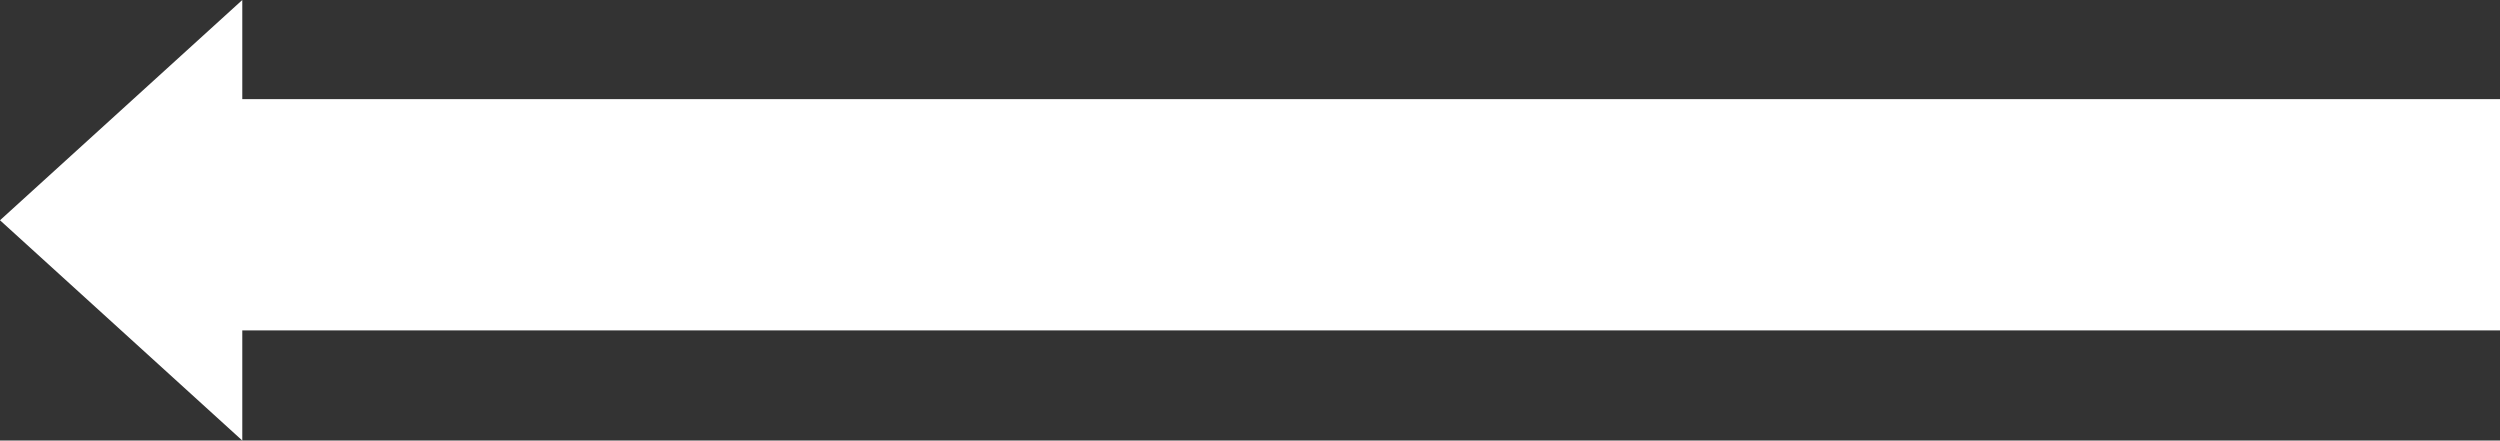 <?xml version="1.0" encoding="UTF-8"?>
<svg width="227px" height="40px" viewBox="0 0 227 40" version="1.1" xmlns="http://www.w3.org/2000/svg" xmlns:xlink="http://www.w3.org/1999/xlink">
    <rect x="0" y="0" width="227" height="40" fill="#333333" stroke="none"/>
    <!-- Generator: Sketch 52.5 (67469) - http://www.bohemiancoding.com/sketch -->
    <title>Combined Shape</title>
    <desc>Created with Sketch.</desc>
    <g id="Page-1" stroke="none" stroke-width="1" fill="none" fill-rule="evenodd">
        <path d="M22,9 L227,9 L227,30 L22,30 L22,40 L-5.5171004e-16,20 L22,0 L22,9 Z" id="Combined-Shape" fill="#FFFFFF"></path>
    </g>
</svg>